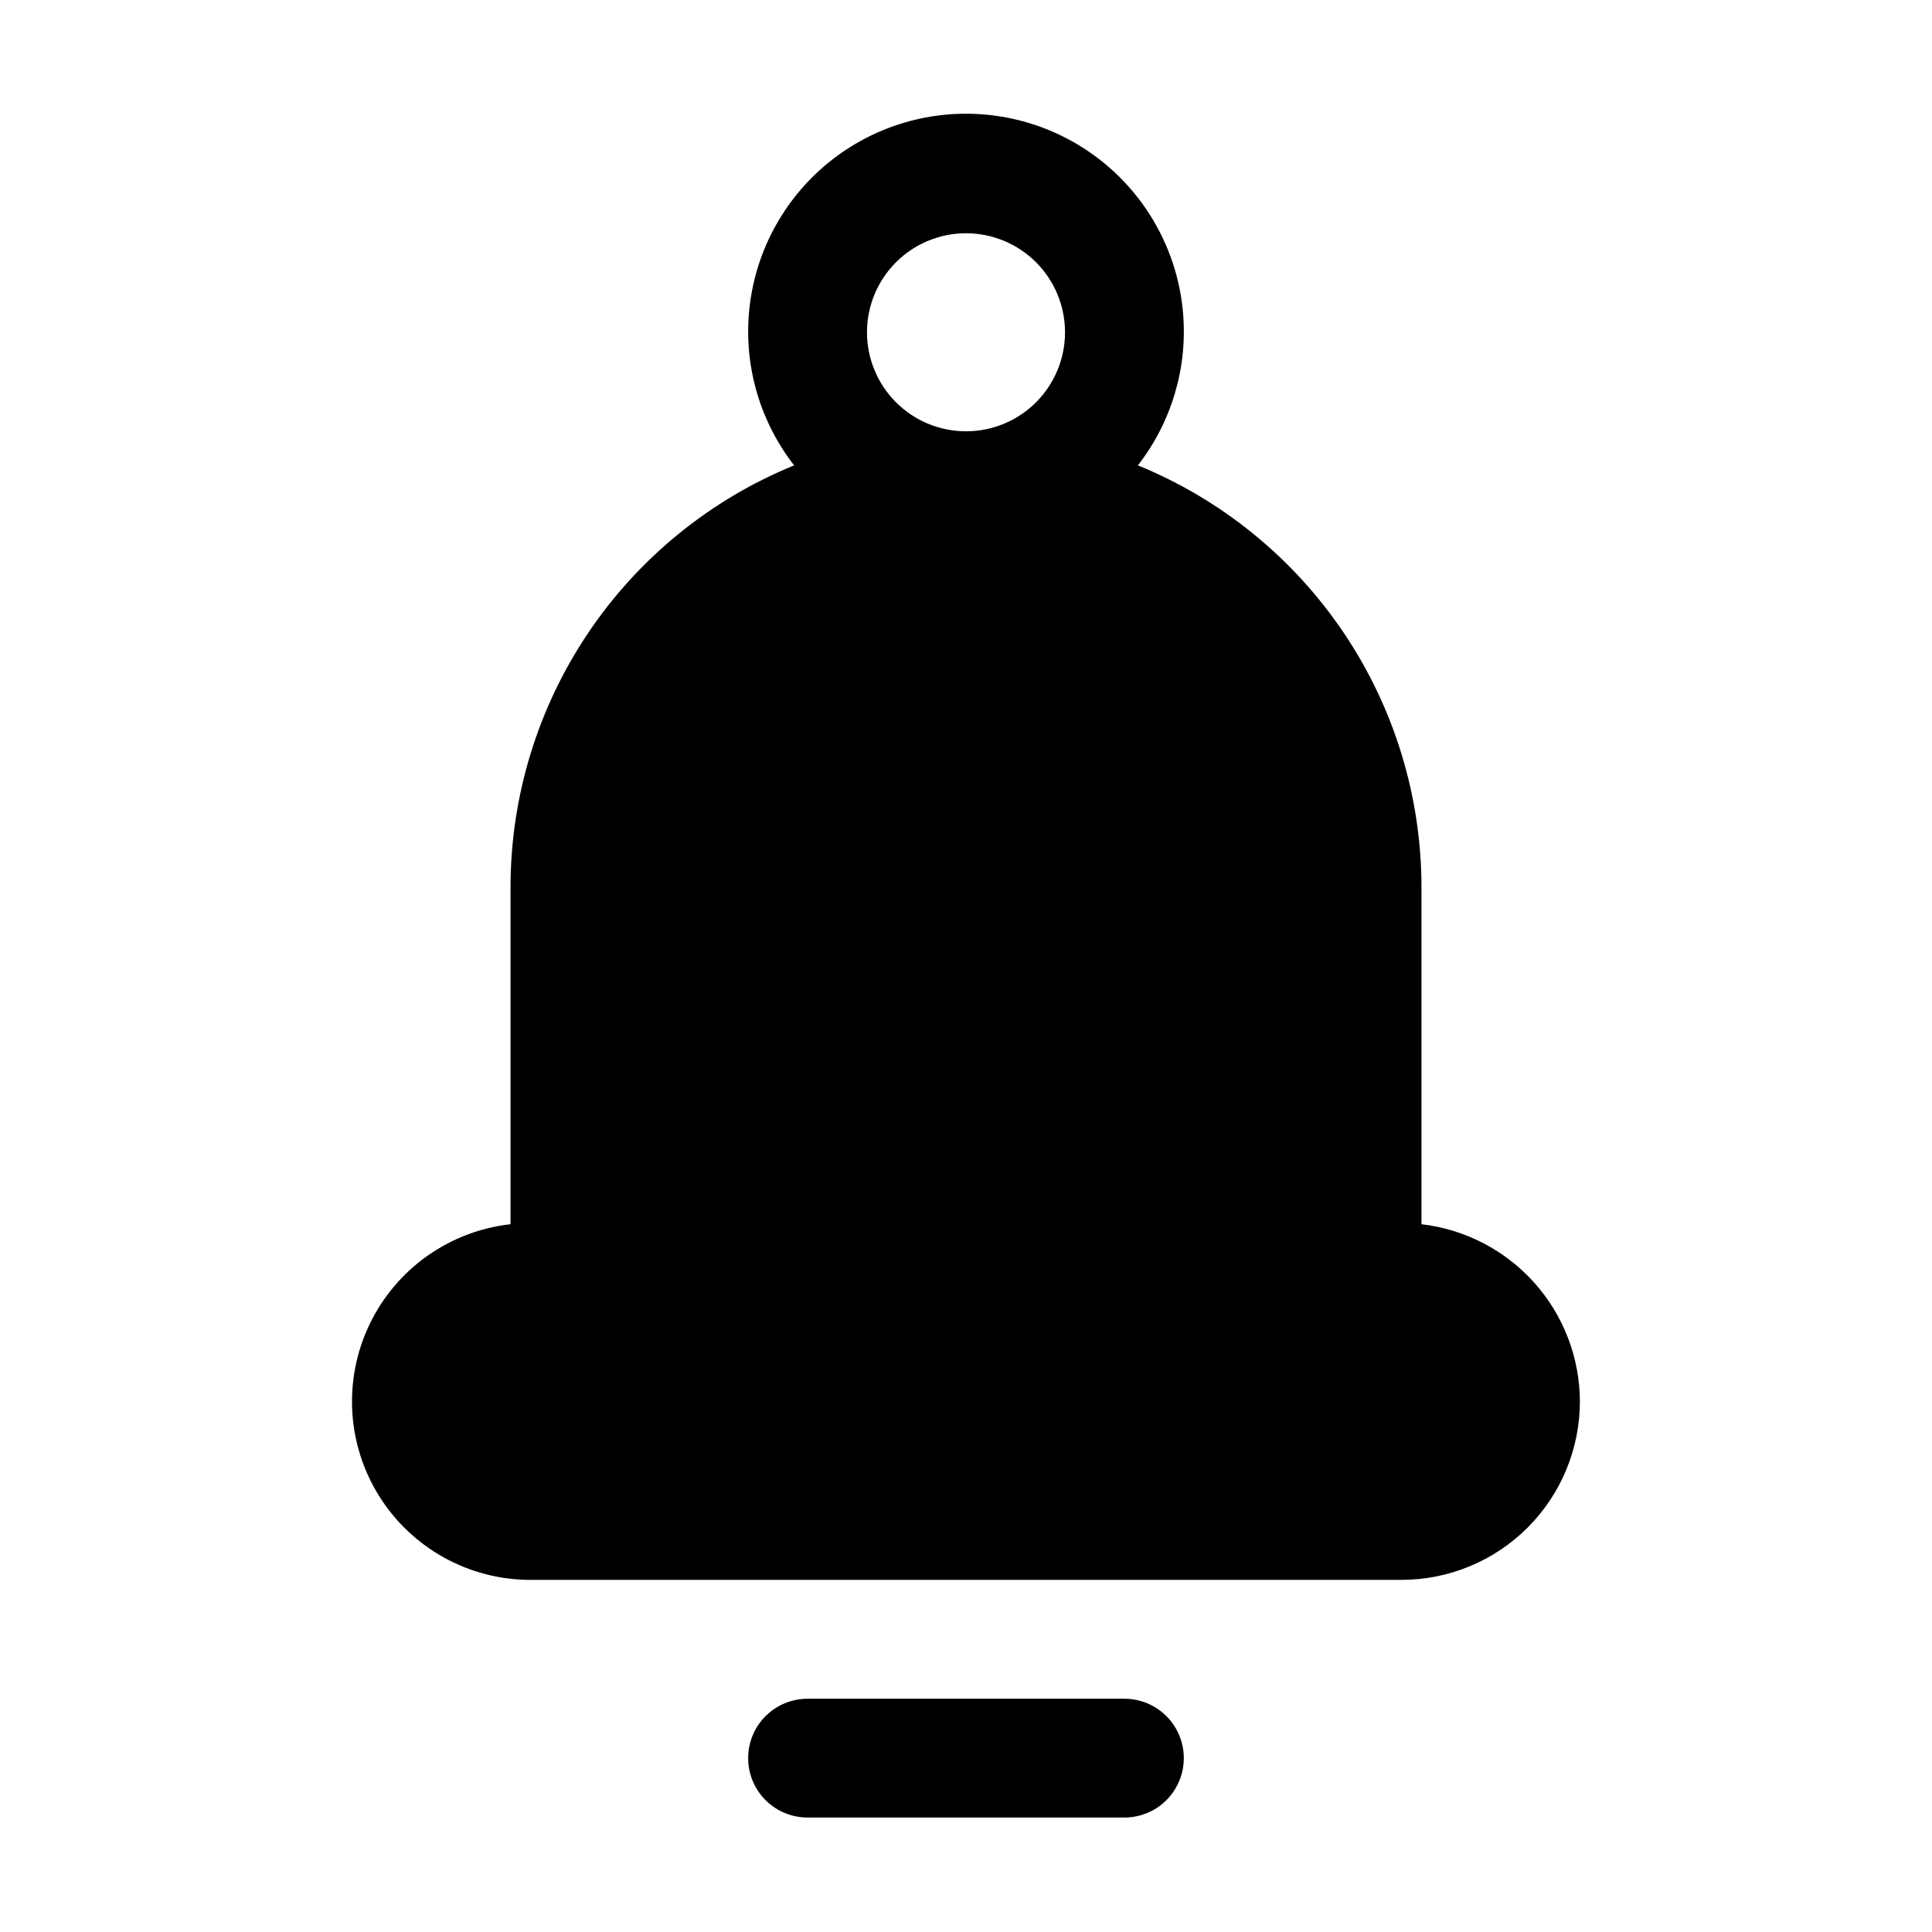 <?xml version="1.0" encoding="UTF-8"?>
<!-- The Best Svg Icon site in the world: iconSvg.co, Visit us! https://iconsvg.co -->
<svg fill="#000000" width="800px" height="800px" version="1.1" viewBox="144 144 512 512" xmlns="http://www.w3.org/2000/svg">
 <g>
  <path d="m562.69 515.45c-0.031-11.617-4.32-22.82-12.059-31.484-7.738-8.668-18.387-14.195-29.926-15.535v-89.426c-0.035-23.973-7.199-47.391-20.582-67.277-13.383-19.887-32.379-35.344-54.57-44.402 8.898-11.43 13.176-25.789 11.98-40.223-1.195-14.438-7.777-27.898-18.434-37.707-10.656-9.812-24.613-15.258-39.098-15.258-14.488 0-28.445 5.445-39.102 15.258-10.656 9.809-17.234 23.27-18.43 37.707-1.195 14.434 3.078 28.793 11.977 40.223-22.191 9.059-41.188 24.516-54.57 44.402s-20.547 43.305-20.582 67.277v89.426c-16.16 1.809-30.254 11.797-37.316 26.445-7.062 14.648-6.106 31.895 2.543 45.668 8.645 13.773 23.762 22.137 40.023 22.141h230.91-0.004c12.523-0.016 24.527-5 33.383-13.852 8.852-8.855 13.836-20.859 13.852-33.383zm-188.93-283.39c0-6.961 2.766-13.633 7.688-18.555 4.918-4.922 11.594-7.688 18.555-7.688 6.957 0 13.633 2.766 18.555 7.688 4.918 4.922 7.684 11.594 7.684 18.555 0 6.957-2.766 13.633-7.684 18.555-4.922 4.922-11.598 7.684-18.555 7.684-6.961 0-13.637-2.762-18.555-7.684-4.922-4.922-7.688-11.598-7.688-18.555z"/>
  <path d="m441.98 594.18h-83.969c-5.625 0-10.824 3-13.637 7.871s-2.812 10.875 0 15.746c2.812 4.871 8.012 7.871 13.637 7.871h83.969c5.625 0 10.82-3 13.633-7.871 2.812-4.871 2.812-10.875 0-15.746s-8.008-7.871-13.633-7.871z"/>
 </g>
</svg>